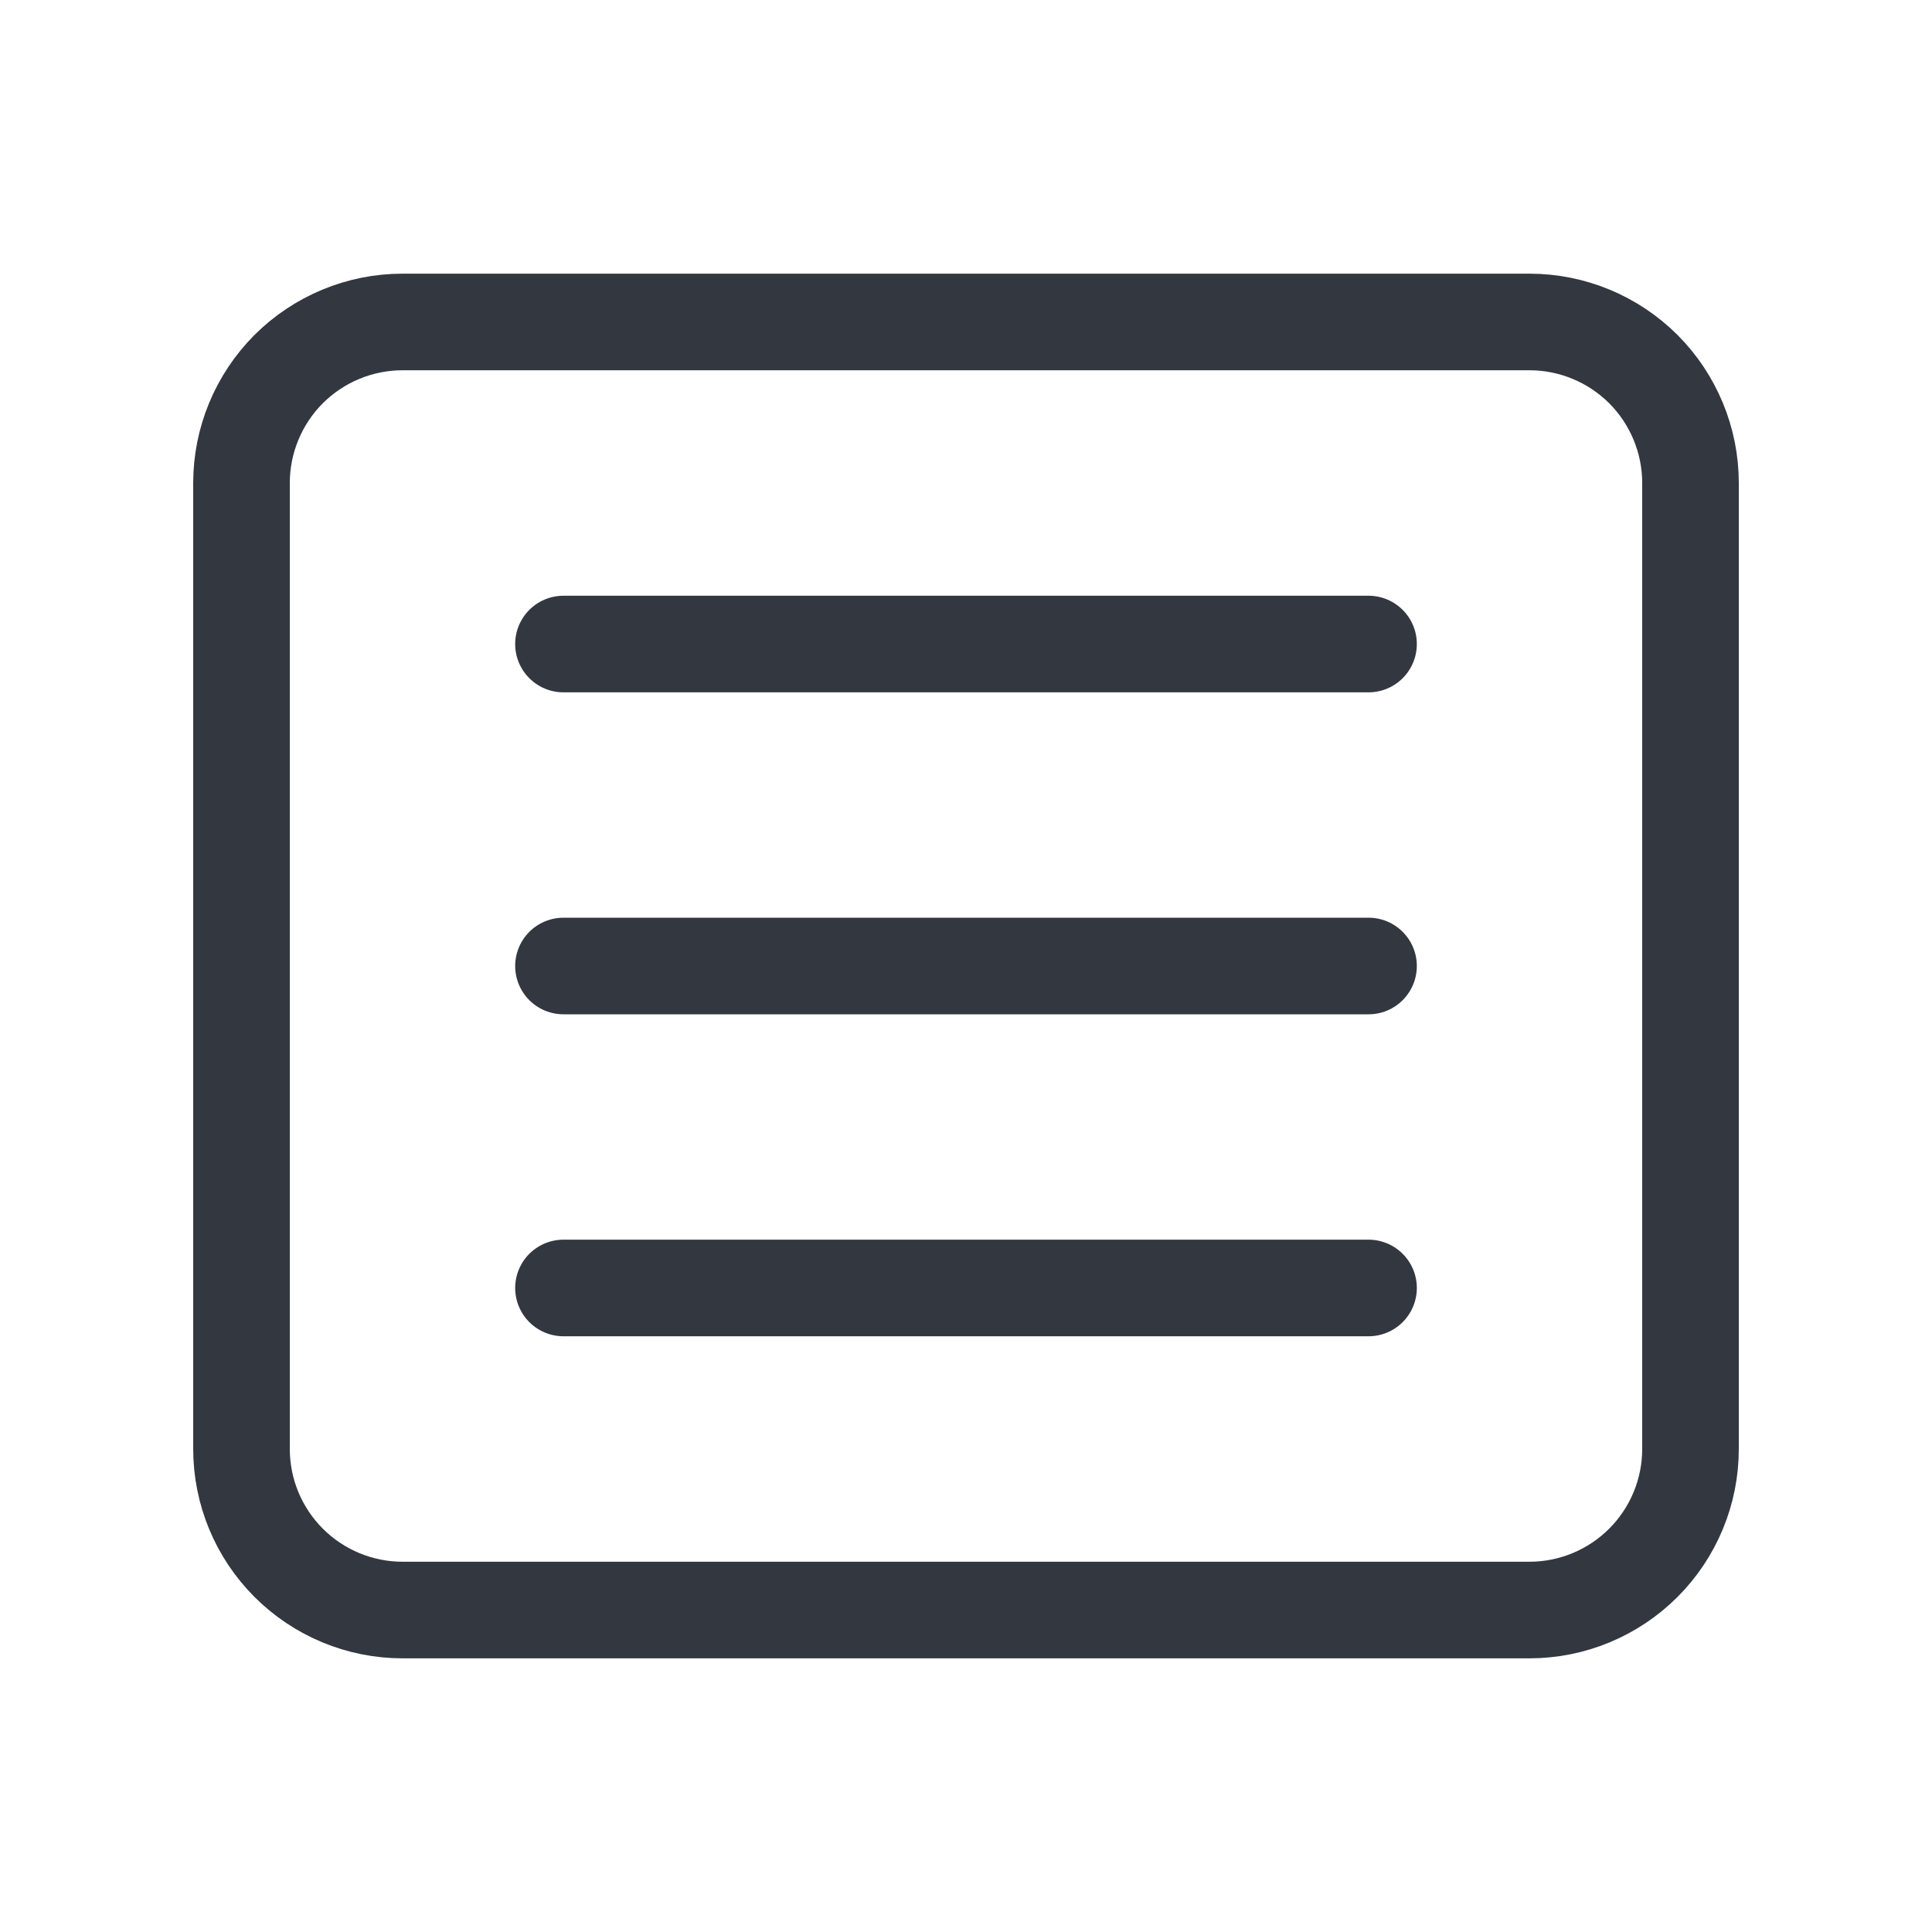<?xml version="1.0" encoding="UTF-8"?>
<svg xmlns="http://www.w3.org/2000/svg" width="20" height="20" viewBox="0 0 20 20" fill="none">
  <g clip-path="url(#clip0_162_5160)">
    <path d="M2.5 5C2.5 4.558 2.676 4.134 2.988 3.821C3.301 3.509 3.725 3.333 4.167 3.333H15.833C16.275 3.333 16.699 3.509 17.012 3.821C17.324 4.134 17.5 4.558 17.5 5V15C17.5 15.442 17.324 15.866 17.012 16.178C16.699 16.491 16.275 16.667 15.833 16.667H4.167C3.725 16.667 3.301 16.491 2.988 16.178C2.676 15.866 2.5 15.442 2.5 15V5Z" stroke="#333740" stroke-linecap="round" stroke-linejoin="round"></path>
    <path d="M5.833 6.667H14.167" stroke="#333740" stroke-linecap="round" stroke-linejoin="round"></path>
    <path d="M5.833 10H14.167" stroke="#333740" stroke-linecap="round" stroke-linejoin="round"></path>
    <path d="M5.833 13.333H14.167" stroke="#333740" stroke-linecap="round" stroke-linejoin="round"></path>
  </g>
  <defs>
    <clipPath id="clip0_162_5160">
      <rect width="20" height="20" fill="white"></rect>
    </clipPath>
  </defs>
</svg>
